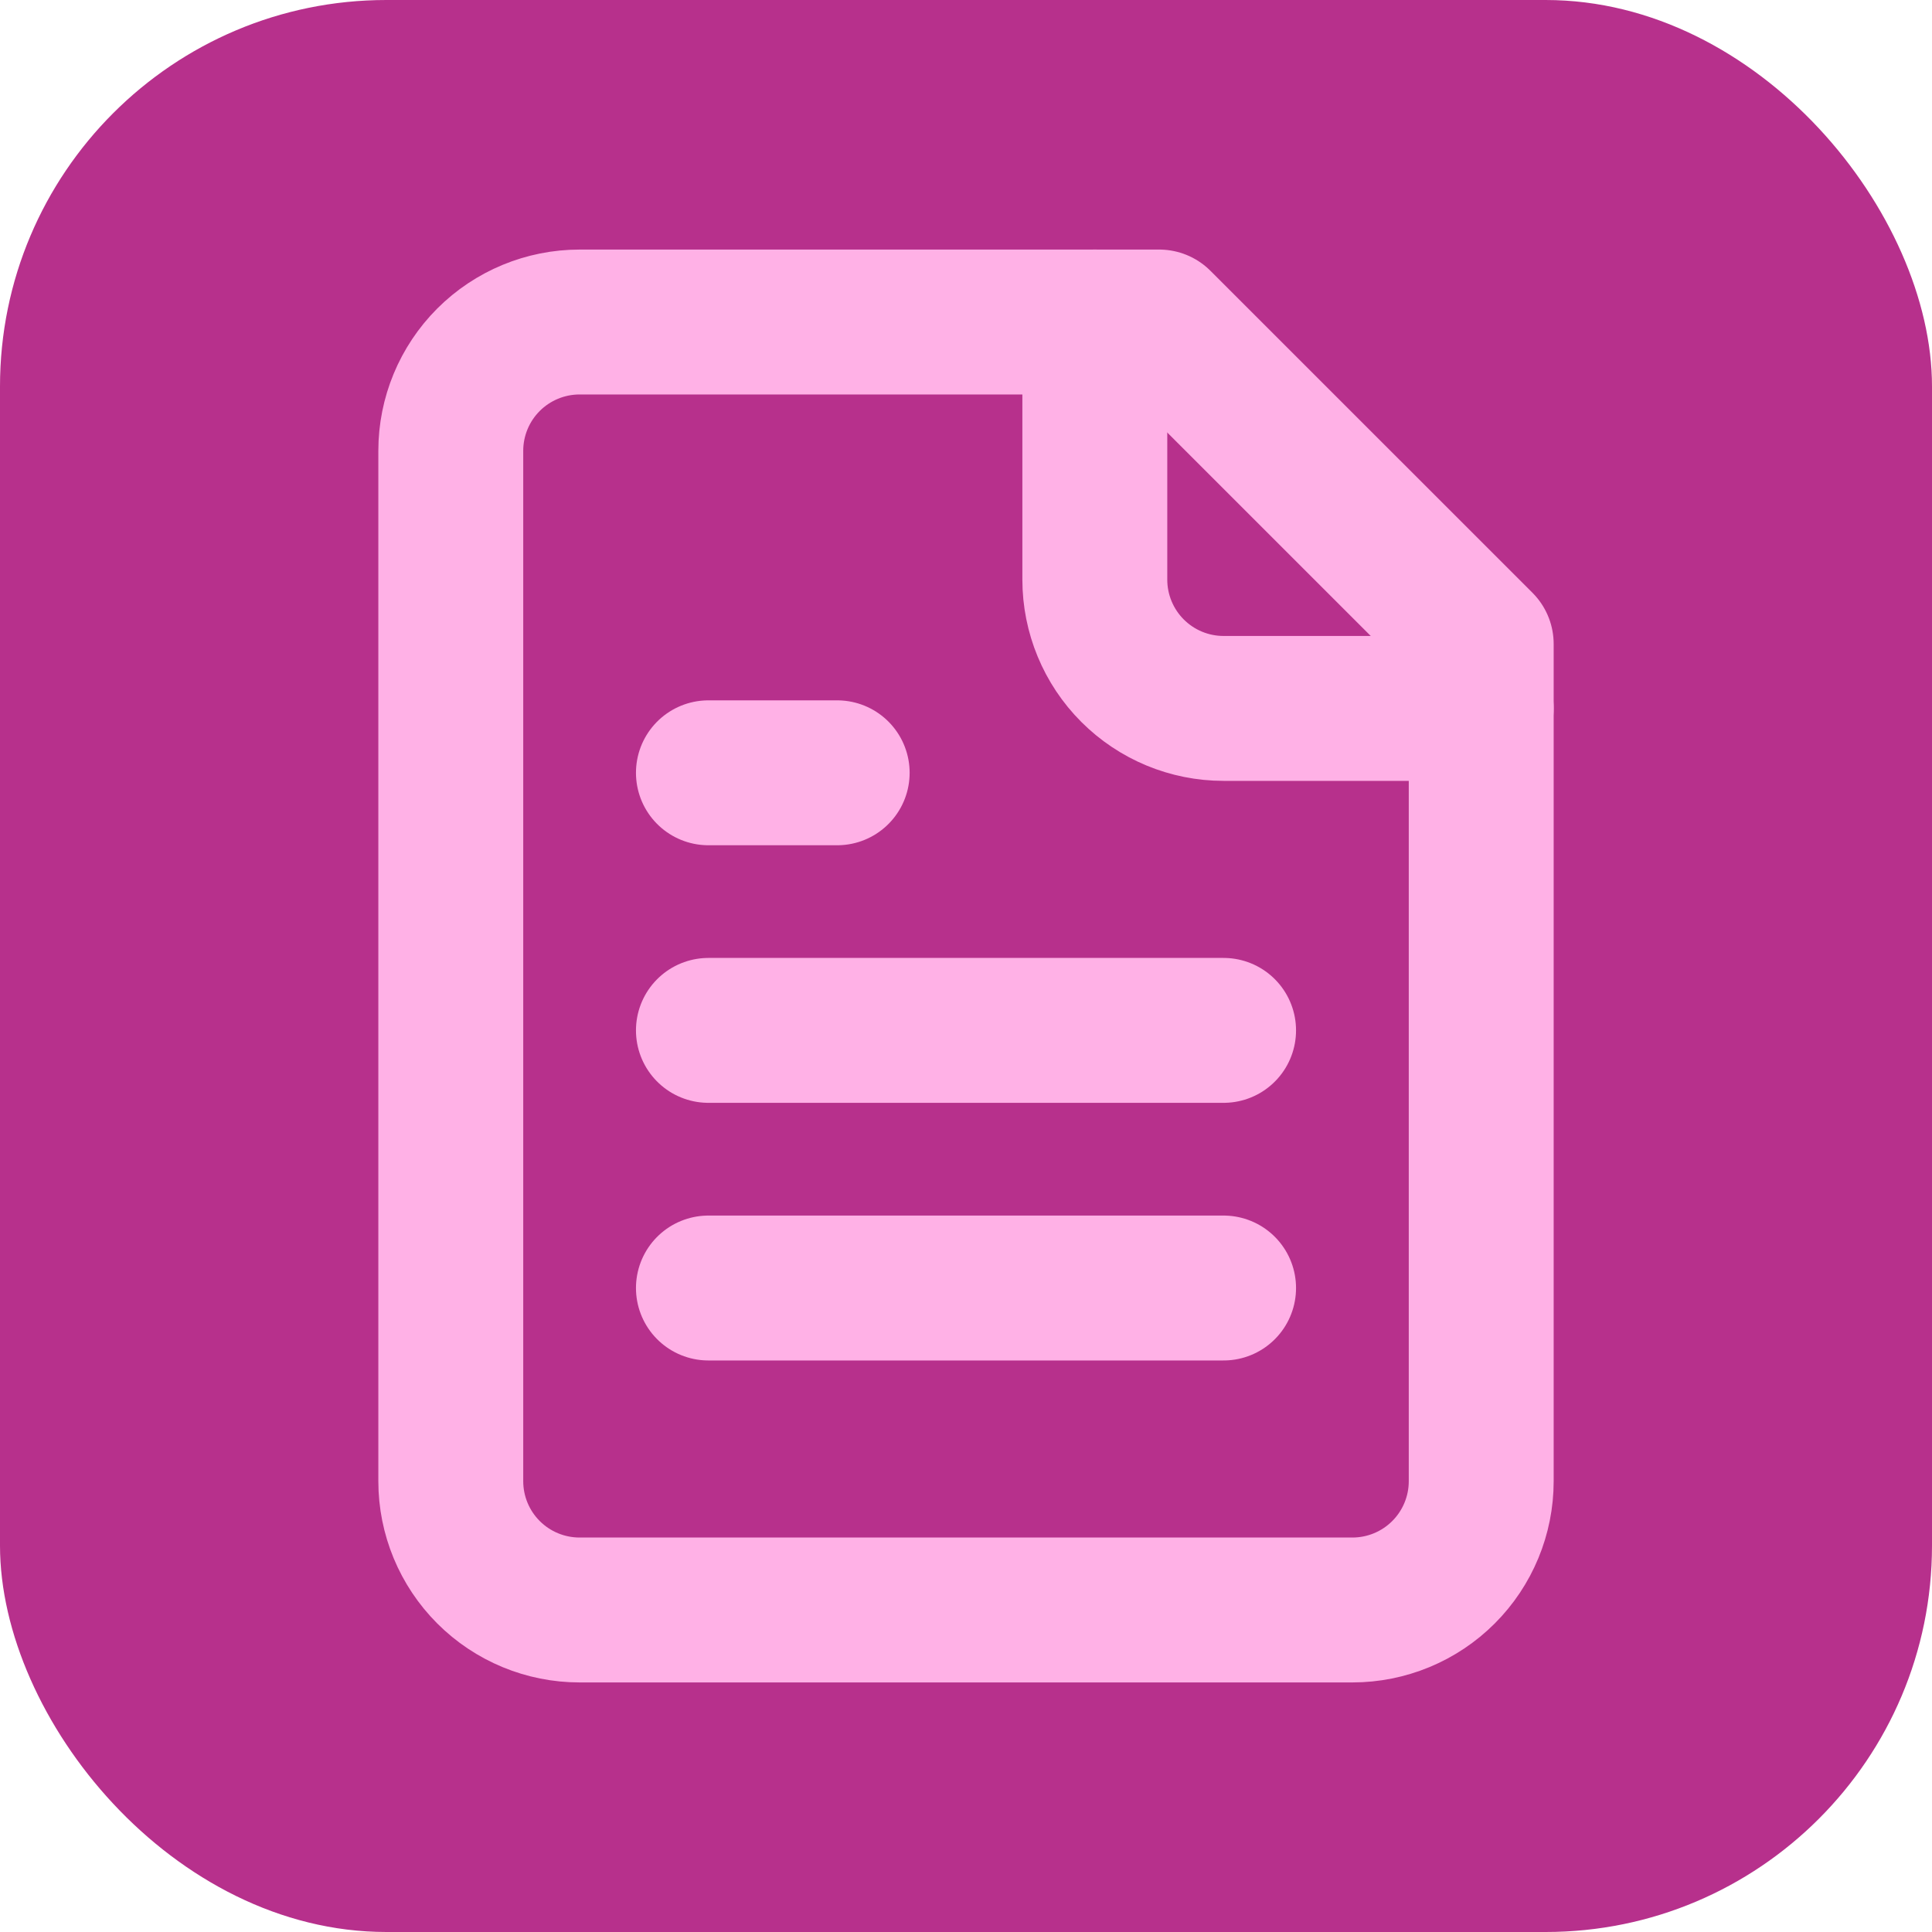 <svg width="40" height="40" viewBox="0 0 40 40" fill="none" xmlns="http://www.w3.org/2000/svg">
<rect width="40" height="40" rx="8" fill="#B7308C"/>
<path d="M24 6.667H12C11.293 6.667 10.614 6.948 10.114 7.448C9.614 7.948 9.333 8.626 9.333 9.333V30.667C9.333 31.374 9.614 32.052 10.114 32.552C10.614 33.052 11.293 33.333 12 33.333H28C28.707 33.333 29.386 33.052 29.886 32.552C30.386 32.052 30.667 31.374 30.667 30.667V13.333L24 6.667Z" stroke="#FFB1E6" stroke-width="3" stroke-linecap="round" stroke-linejoin="round"/>
<path d="M22.667 6.667V12C22.667 12.707 22.948 13.386 23.448 13.886C23.948 14.386 24.626 14.667 25.333 14.667H30.667" stroke="#FFB1E6" stroke-width="3" stroke-linecap="round" stroke-linejoin="round"/>
<path d="M17.333 16H14.667" stroke="#FFB1E6" stroke-width="3" stroke-linecap="round" stroke-linejoin="round"/>
<path d="M25.333 21.333H14.667" stroke="#FFB1E6" stroke-width="3" stroke-linecap="round" stroke-linejoin="round"/>
<path d="M25.333 26.667H14.667" stroke="#FFB1E6" stroke-width="3" stroke-linecap="round" stroke-linejoin="round"/>
</svg>
